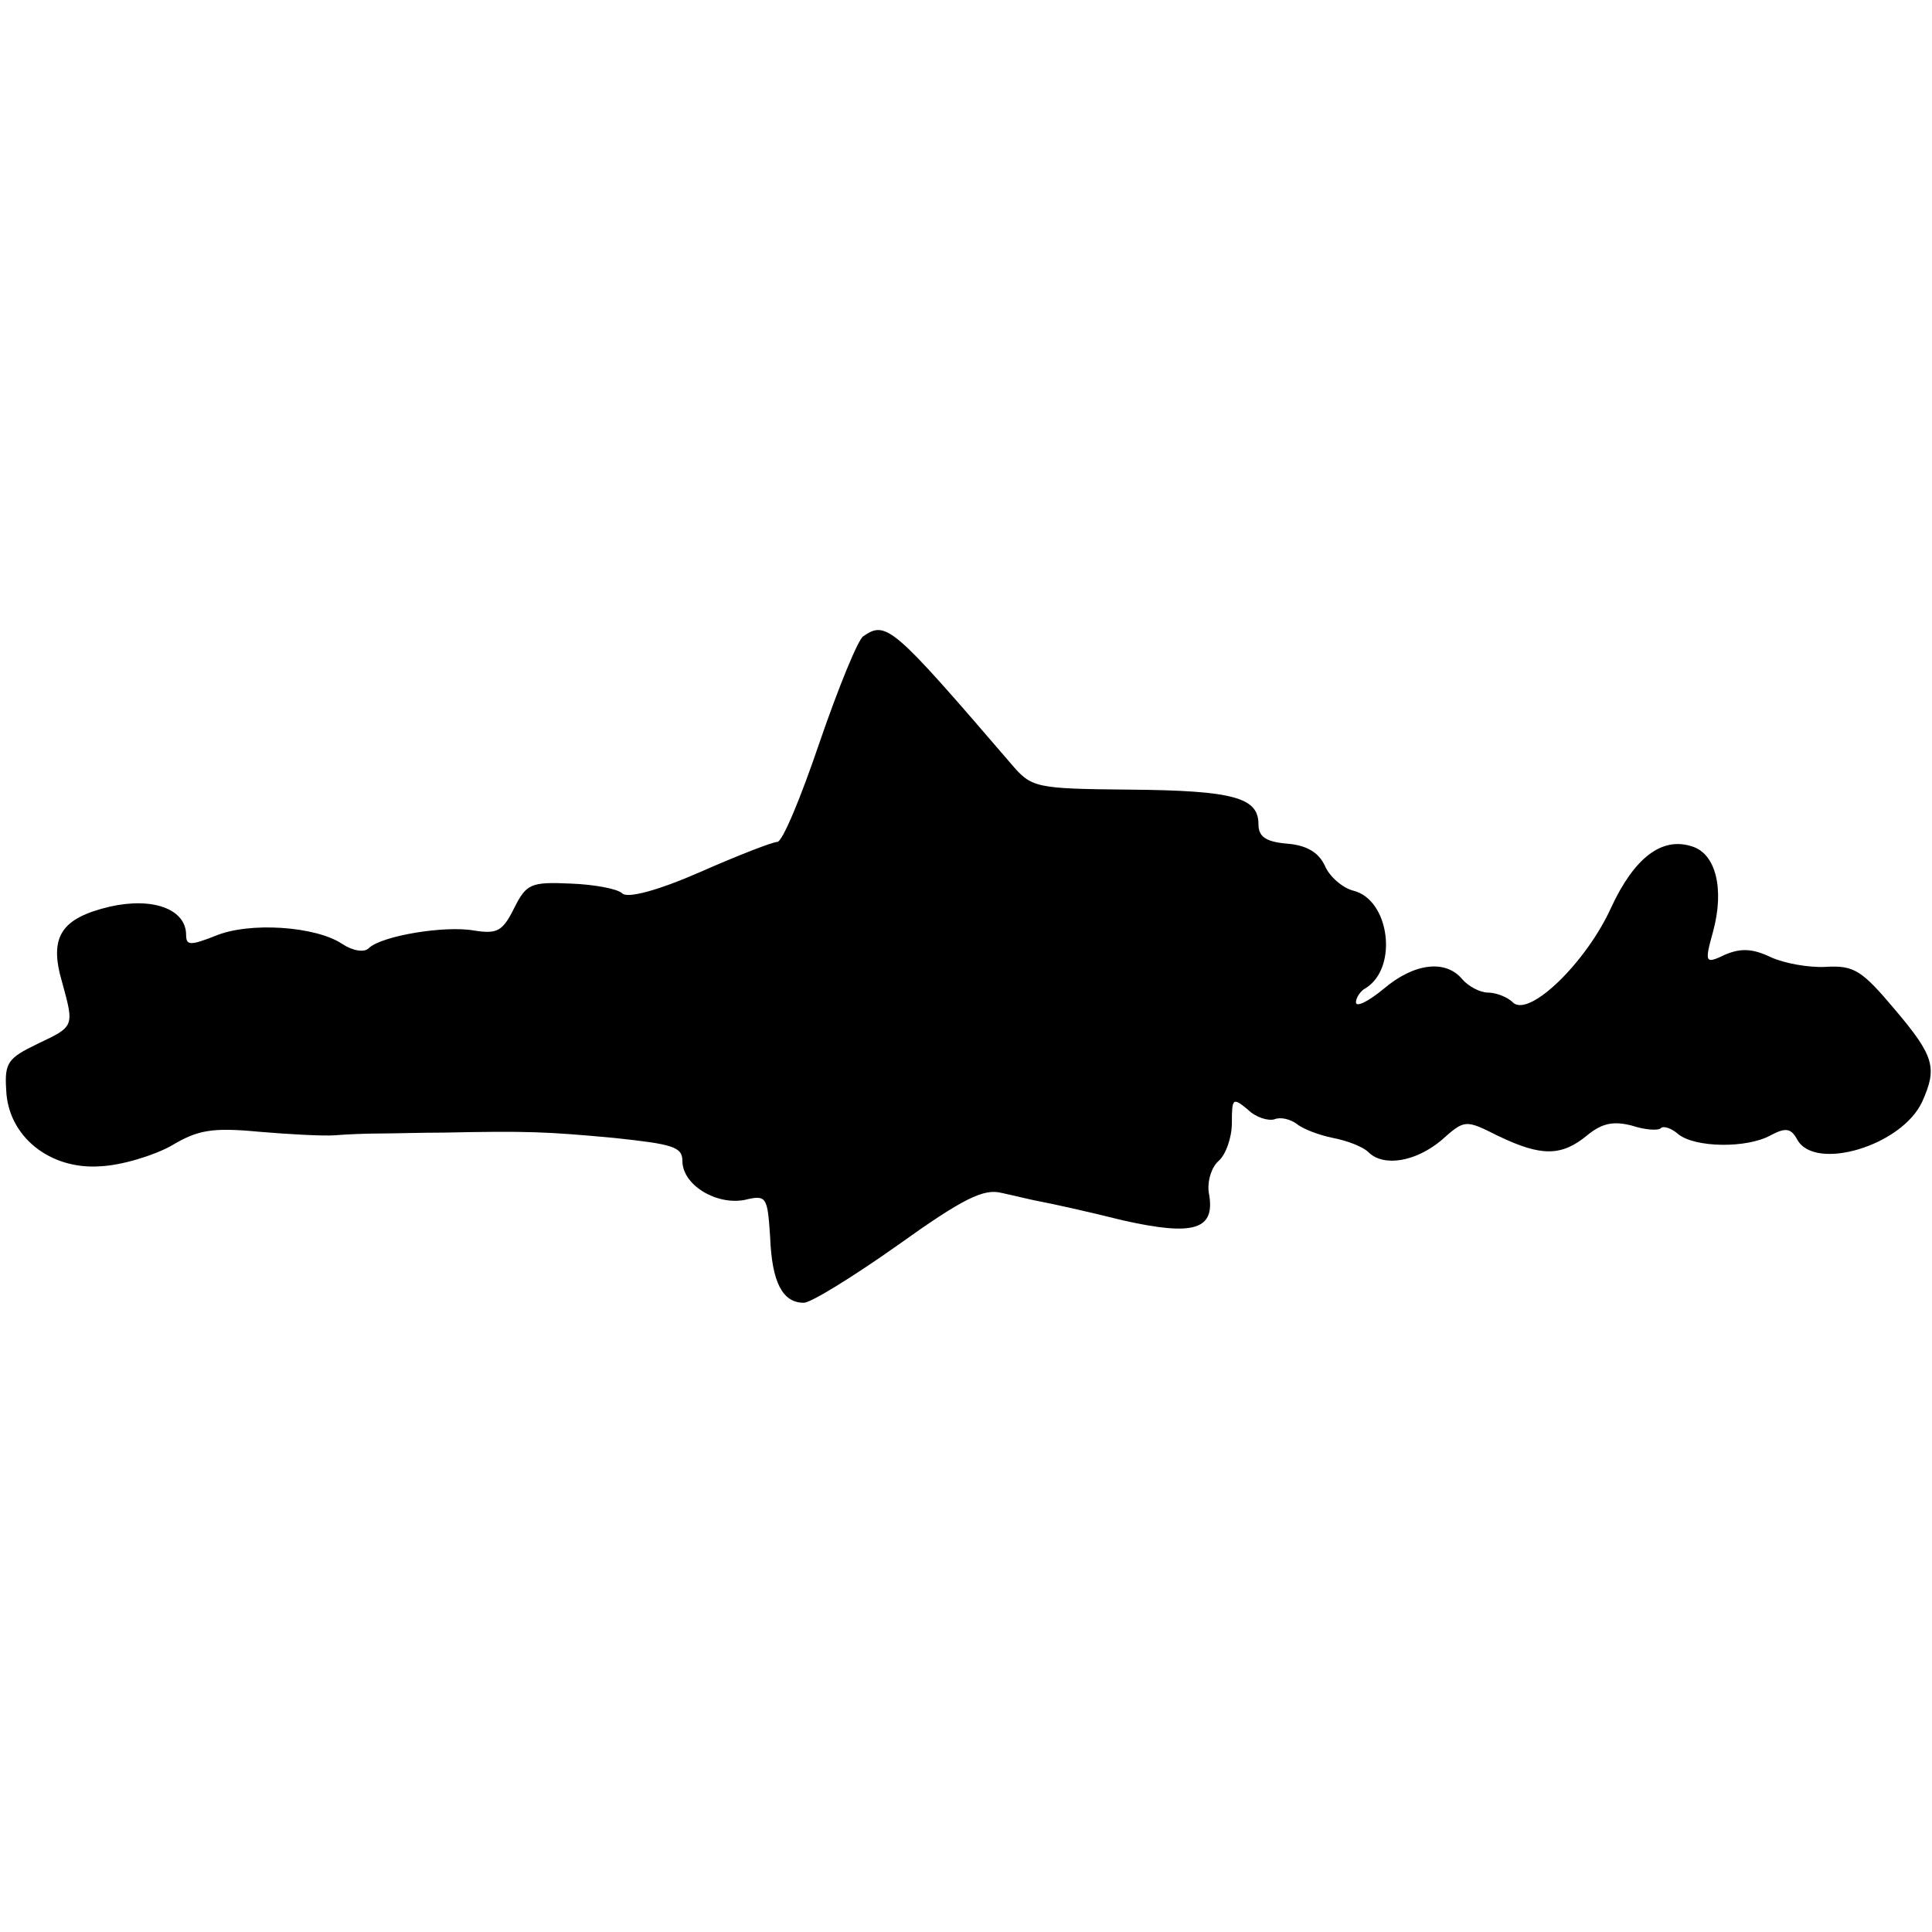 <?xml version="1.0" standalone="no"?>
<!DOCTYPE svg PUBLIC "-//W3C//DTD SVG 20010904//EN"
 "http://www.w3.org/TR/2001/REC-SVG-20010904/DTD/svg10.dtd">
<svg version="1.0" xmlns="http://www.w3.org/2000/svg"
 width="218pt" height="218pt" viewBox="0 0 218 218"
 preserveAspectRatio="xMidYMid meet">
<g transform="translate(0,218) scale(0.1,-0.1)"
fill="#000000" stroke="none">
<path d="M974 1462 c-6 -4 -28 -58 -49 -119 -21 -62 -42 -113 -48 -113 -5 0
-44 -15 -87 -34 -48 -21 -82 -30 -88 -24 -5 5 -31 10 -58 11 -45 2 -50 0 -64
-28 -13 -26 -19 -29 -45 -25 -33 6 -105 -6 -119 -20 -5 -5 -18 -3 -30 5 -30
20 -105 25 -143 9 -28 -11 -33 -11 -33 1 0 29 -37 43 -86 32 -55 -13 -69 -34
-54 -85 14 -51 14 -50 -28 -70 -33 -16 -37 -21 -35 -52 2 -52 49 -90 106 -86
24 1 60 12 80 23 30 18 46 21 99 16 35 -3 73 -5 86 -4 12 1 34 2 50 2 15 0 47
1 72 1 96 2 117 1 193 -6 66 -7 77 -10 77 -26 0 -27 38 -50 70 -44 25 6 26 4
29 -42 2 -51 14 -74 38 -74 8 0 55 29 106 65 74 53 97 64 117 59 14 -3 34 -8
45 -10 11 -2 52 -11 92 -21 80 -18 105 -11 97 31 -2 13 3 29 11 36 8 7 15 26
15 43 0 28 1 29 18 15 9 -9 23 -13 30 -11 7 3 18 0 25 -5 7 -6 26 -13 41 -16
16 -3 34 -10 40 -16 17 -17 53 -11 82 13 27 24 27 24 65 5 48 -23 71 -23 100
1 17 14 30 16 50 11 15 -5 30 -6 33 -3 3 3 12 0 20 -7 19 -15 77 -16 104 -1
17 9 23 8 30 -5 20 -36 118 -7 141 43 17 38 14 51 -31 104 -37 44 -46 50 -78
48 -19 -1 -47 4 -62 11 -21 10 -34 10 -51 3 -23 -11 -24 -10 -14 26 13 48 3
88 -24 96 -34 11 -65 -13 -91 -69 -28 -62 -93 -125 -111 -107 -6 6 -19 11 -28
11 -9 0 -22 7 -29 15 -19 23 -55 18 -89 -11 -17 -14 -31 -21 -31 -15 0 5 5 13
11 16 37 23 27 100 -14 110 -12 3 -27 16 -32 28 -7 15 -20 23 -42 25 -25 2
-33 8 -33 22 0 30 -28 38 -145 39 -107 1 -111 2 -134 29 -134 156 -141 162
-167 144z"/>
</g>
</svg>
